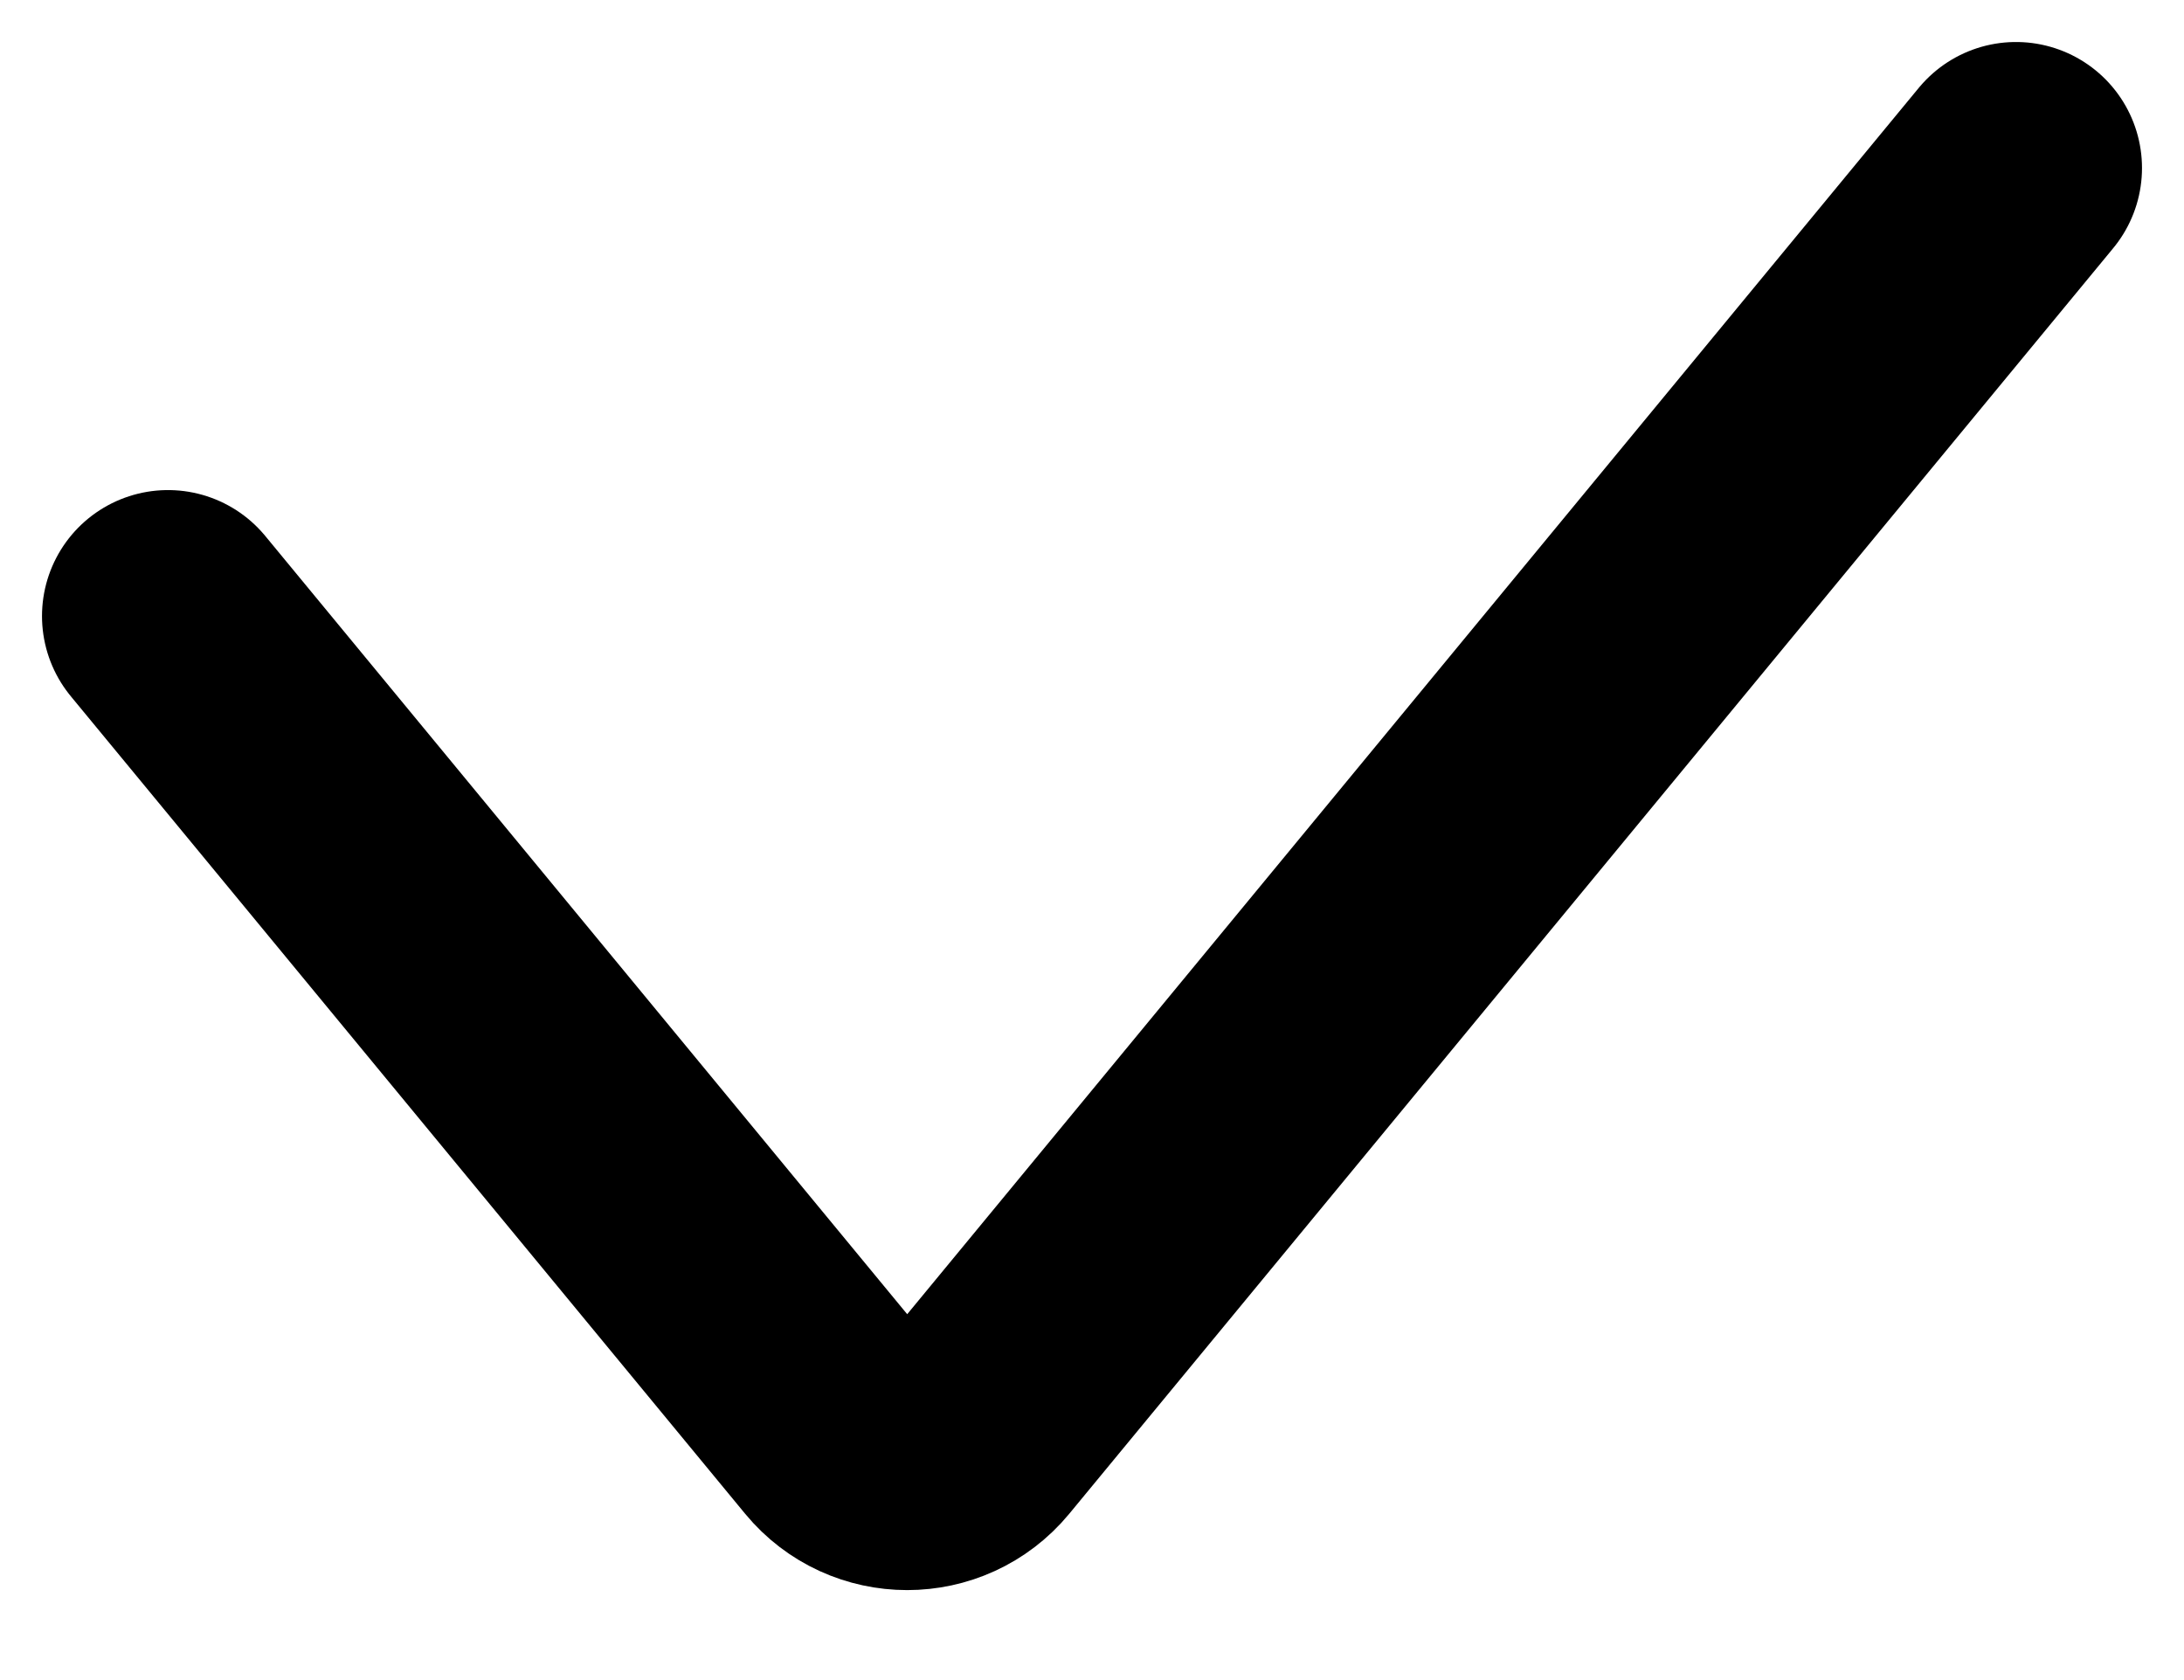 <svg width="13" height="10" viewBox="0 0 13 10" fill="none" xmlns="http://www.w3.org/2000/svg">
<path d="M1 3.667L5.014 8.533C5.214 8.775 5.586 8.775 5.786 8.533L12 1" stroke="black" stroke-width="1.5" stroke-linecap="round"/>
</svg>

